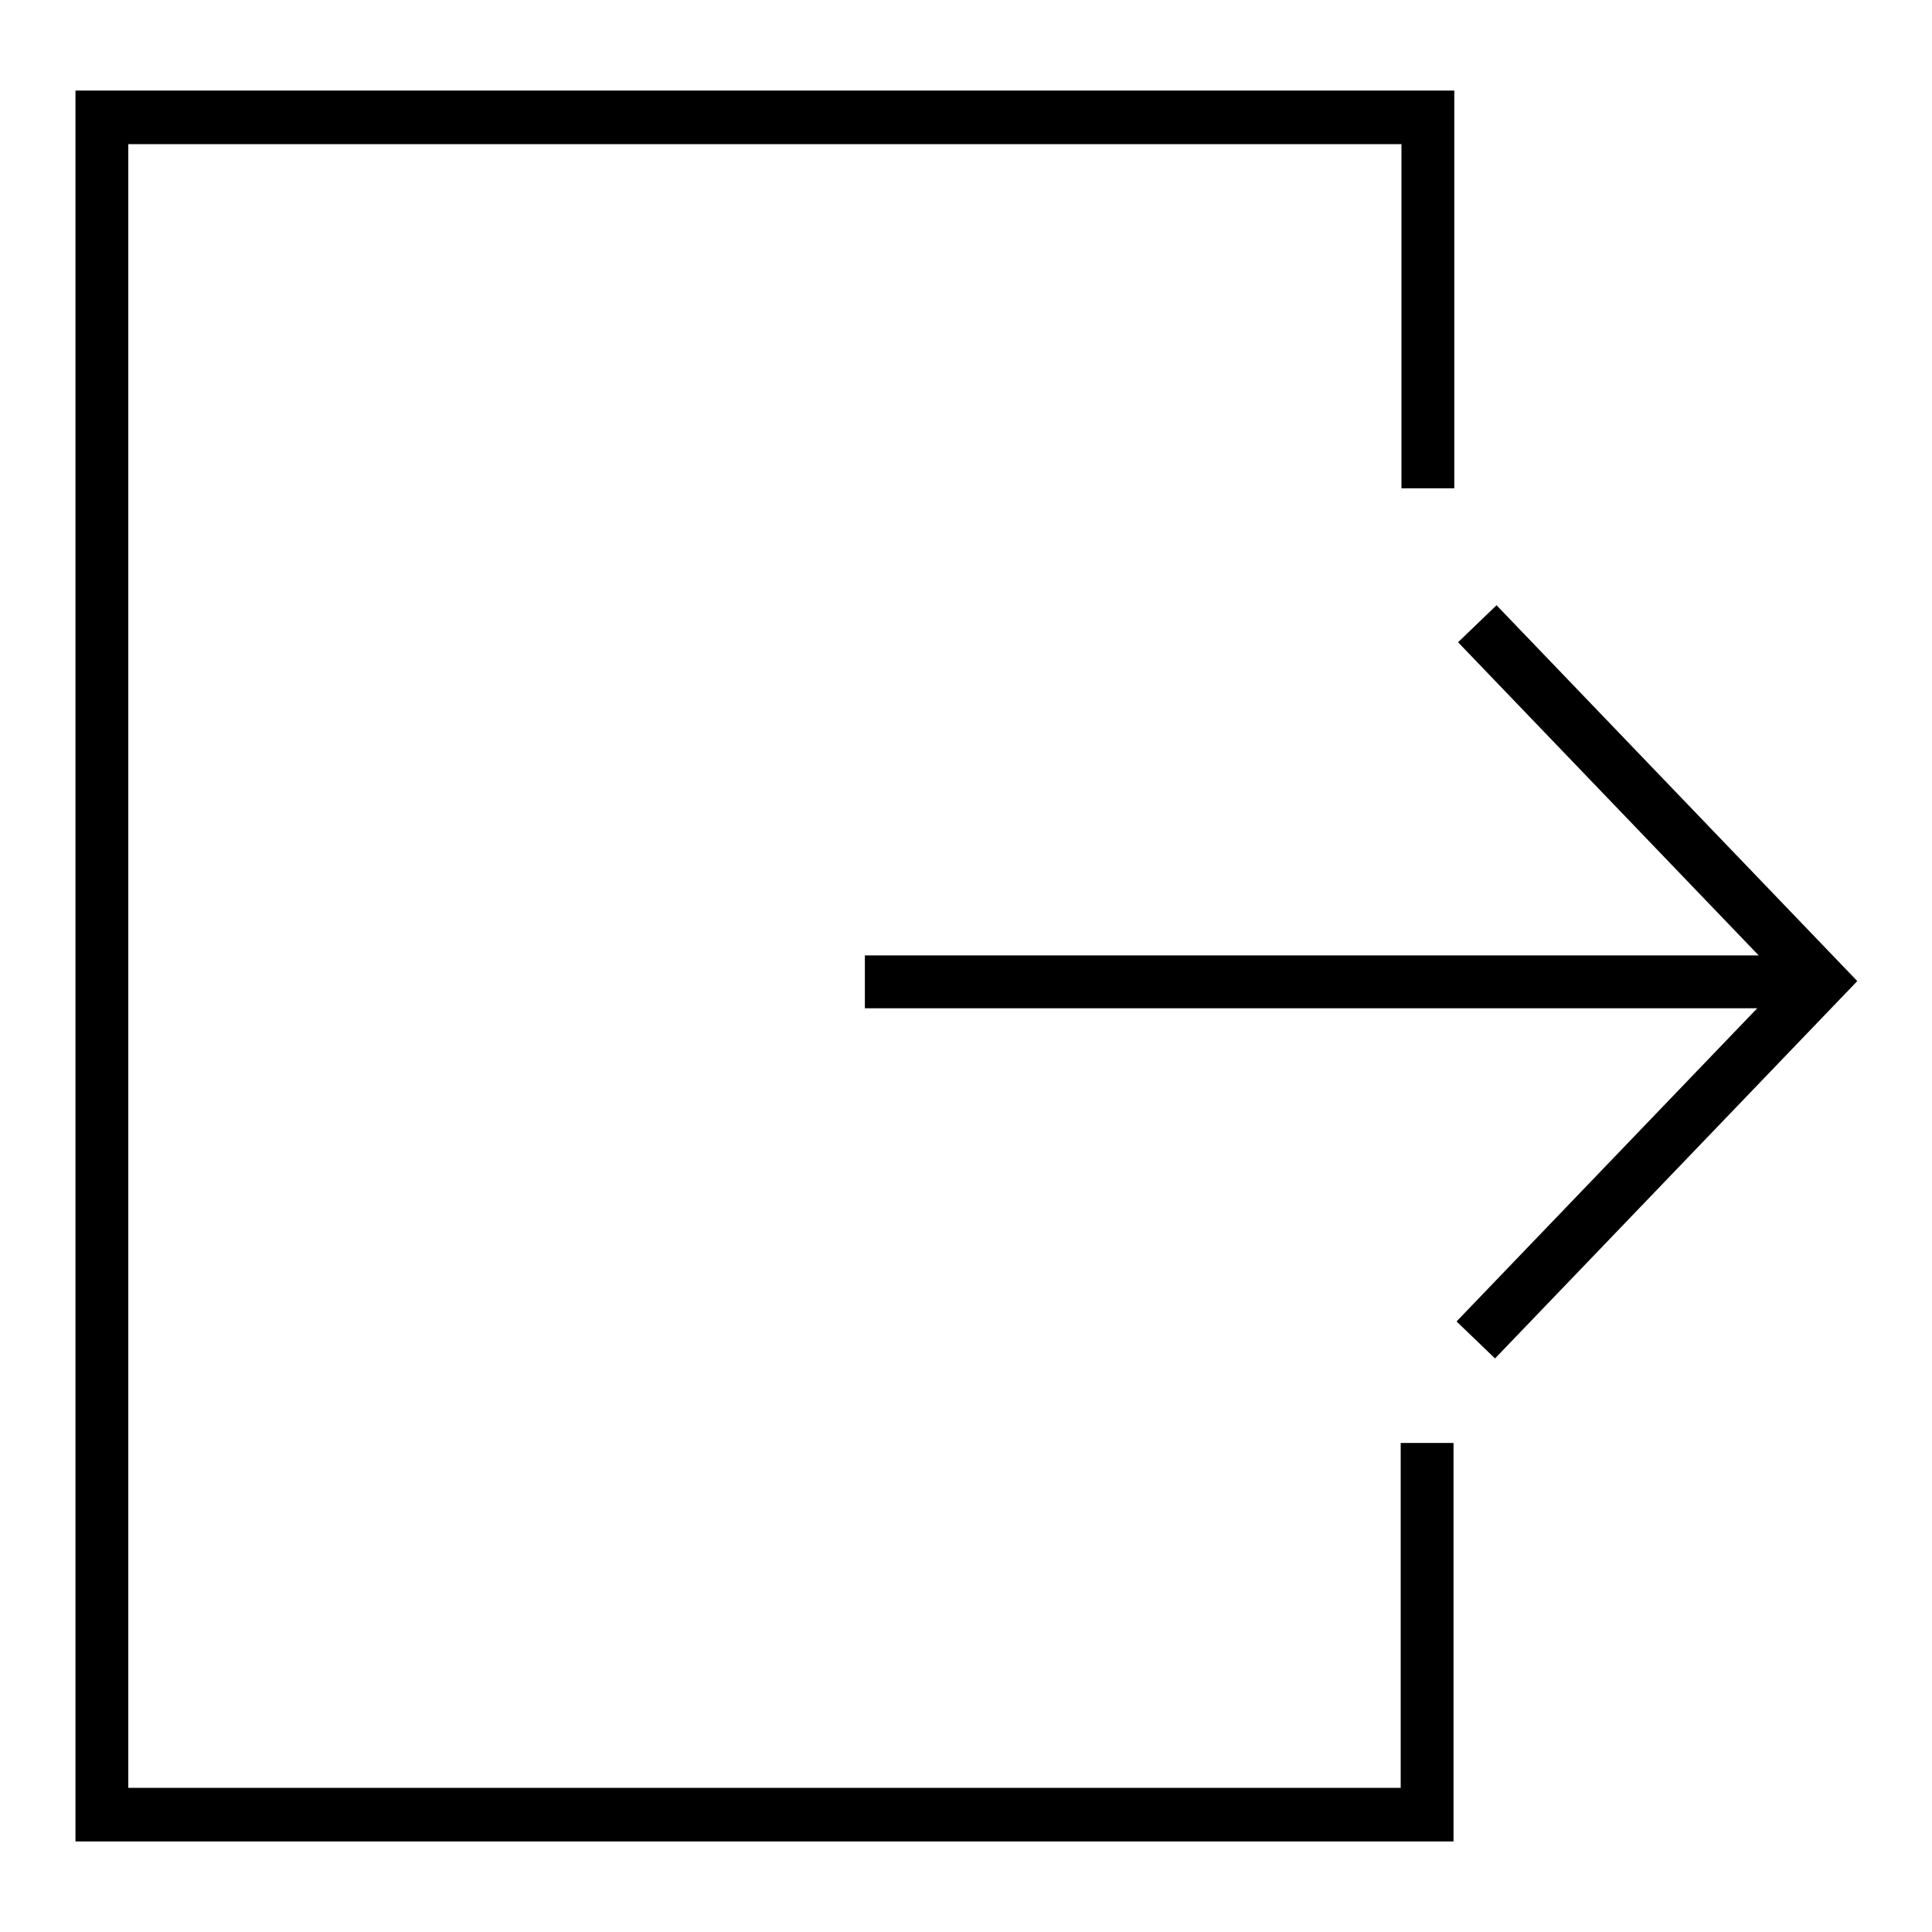 <?xml version="1.0" encoding="utf-8"?>
<!-- Svg Vector Icons : http://www.onlinewebfonts.com/icon -->
<!DOCTYPE svg PUBLIC "-//W3C//DTD SVG 1.1//EN" "http://www.w3.org/Graphics/SVG/1.1/DTD/svg11.dtd">
<svg version="1.1" xmlns="http://www.w3.org/2000/svg" xmlns:xlink="http://www.w3.org/1999/xlink" x="0px" y="0px" viewBox="0 0 256 256" enable-background="new 0 0 256 256" xml:space="preserve">
<g><g><path fill="#000000" d="M192.7,244H10V12h182.7v52.7h-7V19.1H17v217.8h168.6v-45.7h7V244z"/><path fill="#000000" d="M185.7,130.1"/><path fill="#000000" d="M185,125.9"/><path fill="#000000" d="M114.6,126.6h122.9v7H114.6V126.6z"/><path fill="#000000" d="M198.1,180l-5.1-4.9l43.3-45.1l-43.1-44.9l5.1-4.9l47.8,49.8L198.1,180z"/></g></g>
</svg>